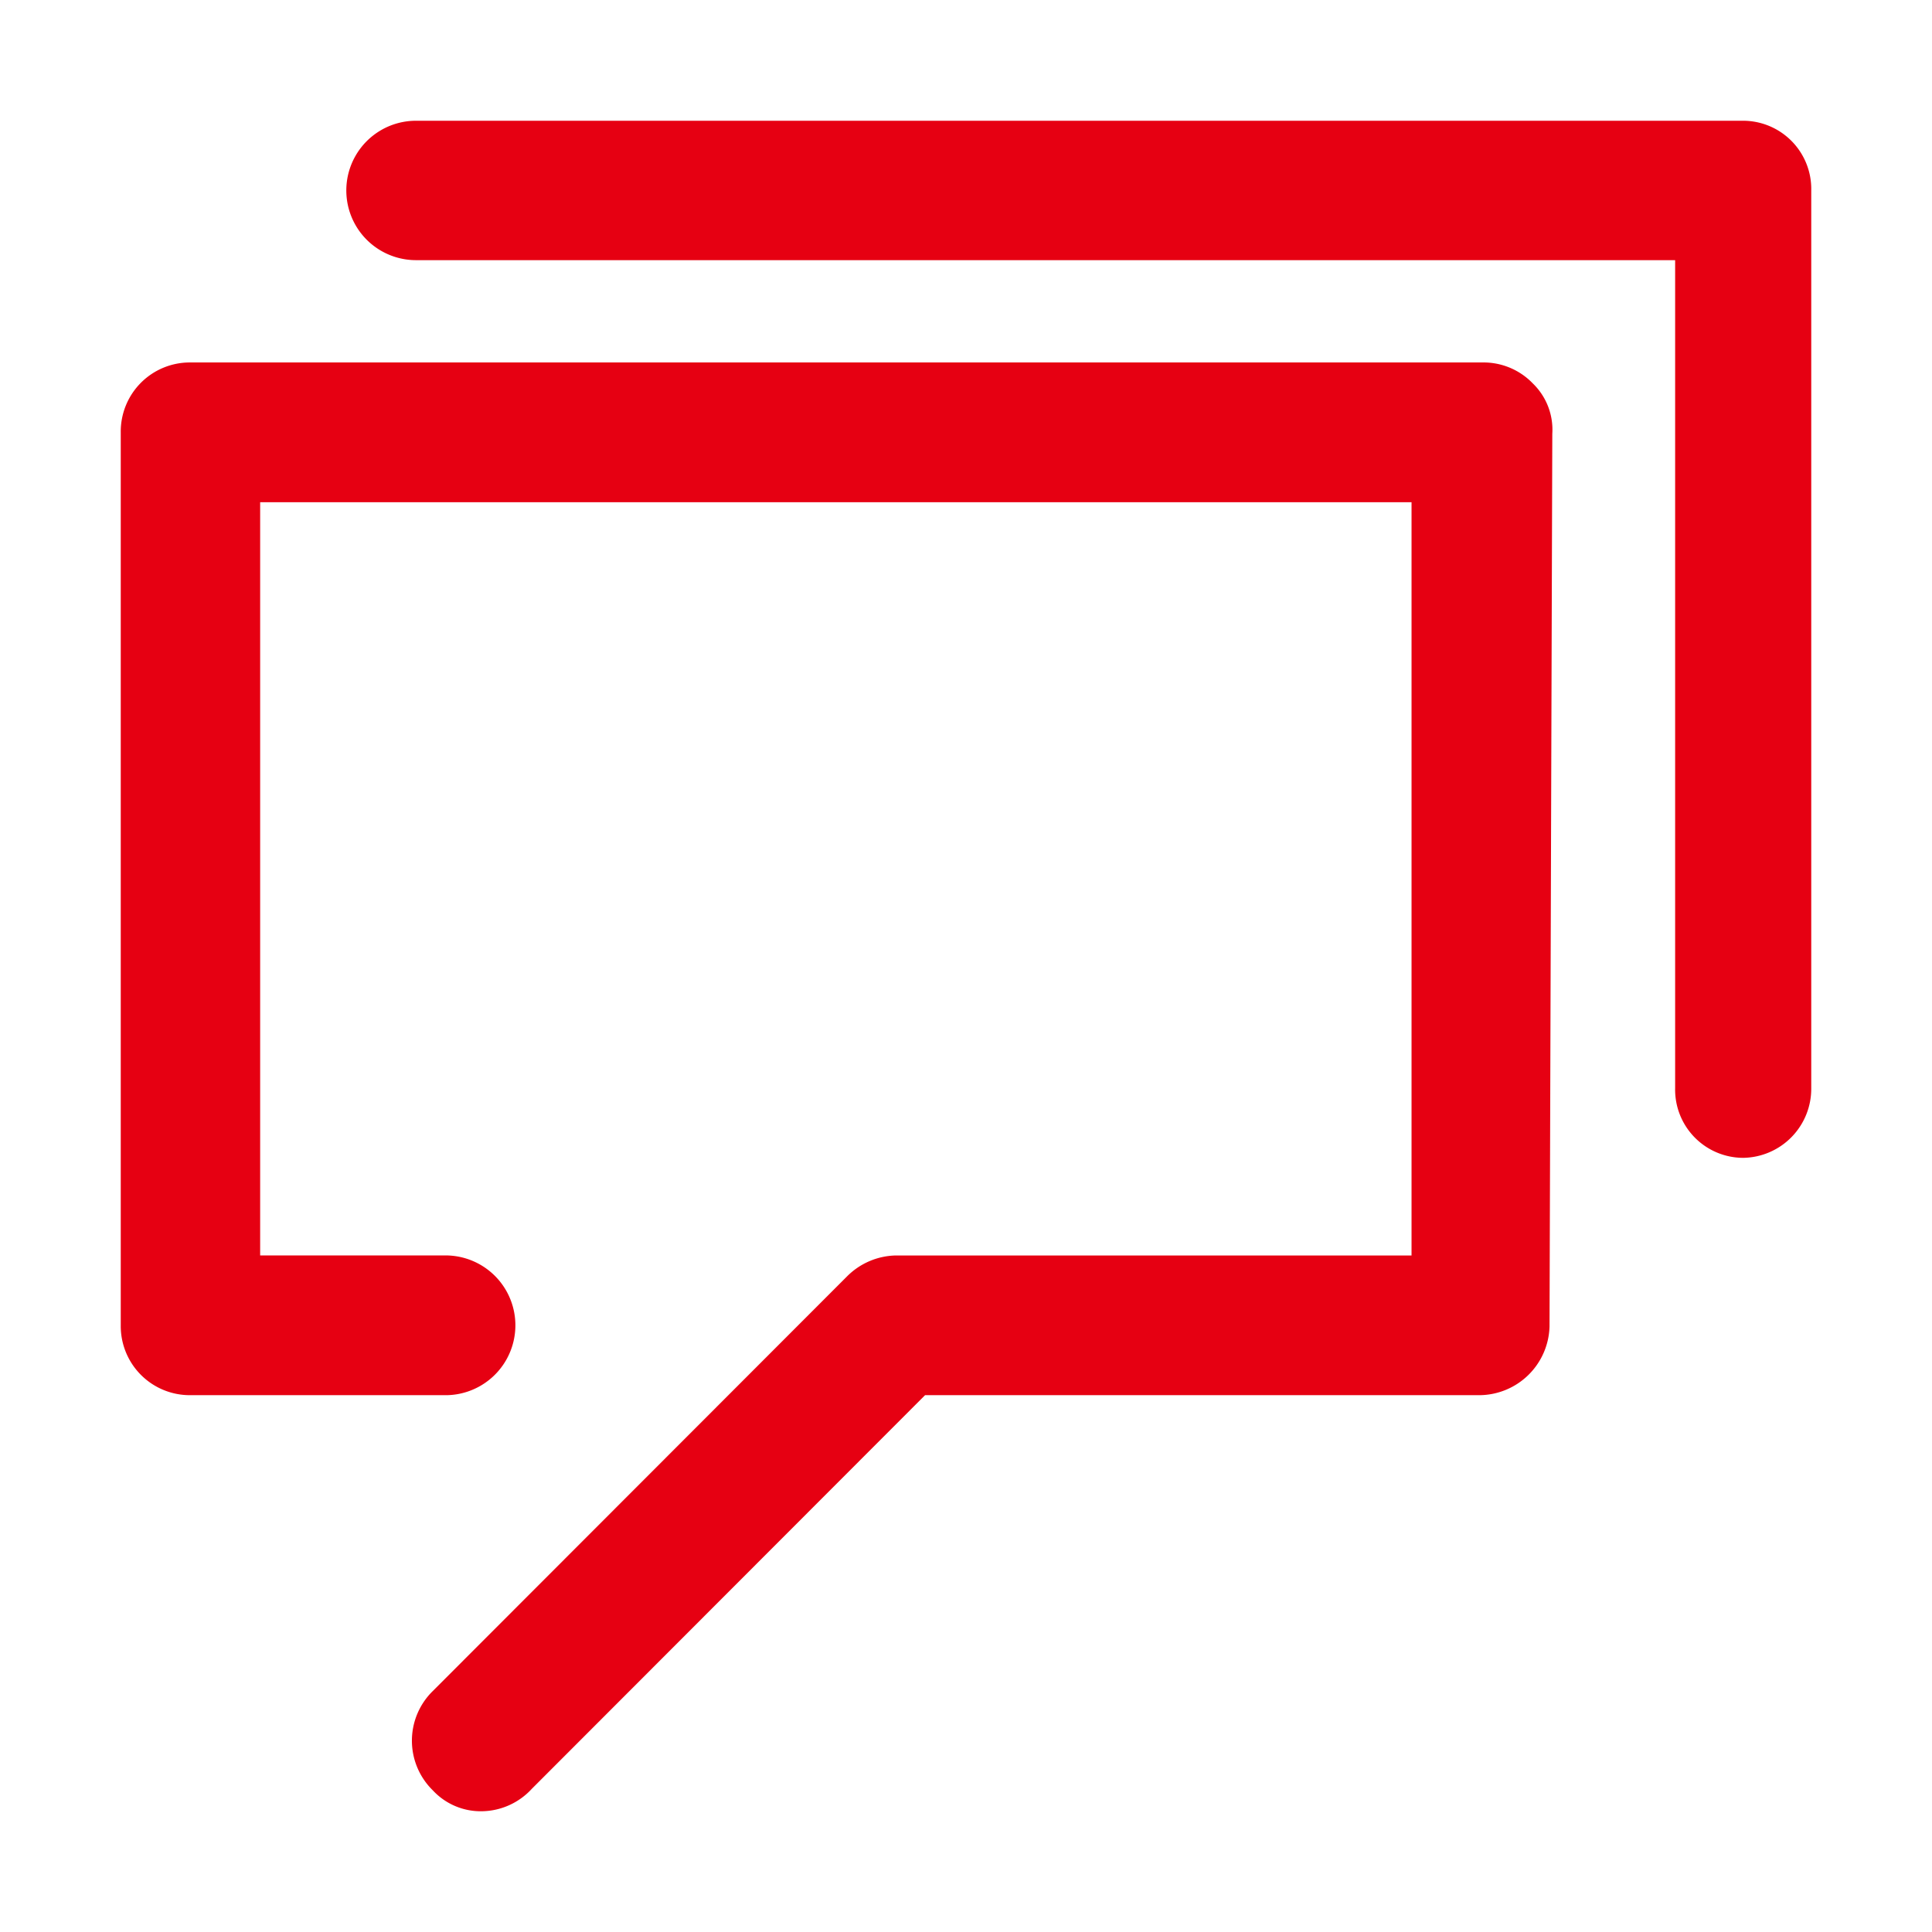 <?xml version="1.0" standalone="no"?><!DOCTYPE svg PUBLIC "-//W3C//DTD SVG 1.1//EN" "http://www.w3.org/Graphics/SVG/1.1/DTD/svg11.dtd"><svg t="1704616405655" class="icon" viewBox="0 0 1024 1024" version="1.1" xmlns="http://www.w3.org/2000/svg" p-id="8371" data-spm-anchor-id="a313x.search_index.0.i30.3c423a81WyDmMs" xmlns:xlink="http://www.w3.org/1999/xlink" width="64" height="64"><path d="M923.936 613.68a36.16 36.16 0 0 1-36.08-36.944V137.888h-667.36a36.944 36.944 0 0 1 0-73.888h703.424A36.16 36.16 0 0 1 960 100.944v475.792a36.624 36.624 0 0 1-36.064 36.944z" fill="#e60012" p-id="8372"></path><path d="M255.232 960a34.608 34.608 0 0 1-25.856-11.104 36.8 36.8 0 0 1 0-52.592l219.552-219.776a37.568 37.568 0 0 1 25.856-11.104h273.36V266.176H137.888v399.232h99.008a37.04 37.04 0 0 1 0 74.064h-136A36.624 36.624 0 0 1 64 702.512V229.152a36.624 36.624 0 0 1 36.944-37.04h684.88a36.224 36.224 0 0 1 26.592 11.104 34.096 34.096 0 0 1 10.336 26.672l-1.472 473.296a37.44 37.44 0 0 1-36.944 36.288H490.304L281.84 948.144a36.56 36.56 0 0 1-26.608 11.856z" fill="#e60012" p-id="8373"></path></svg>